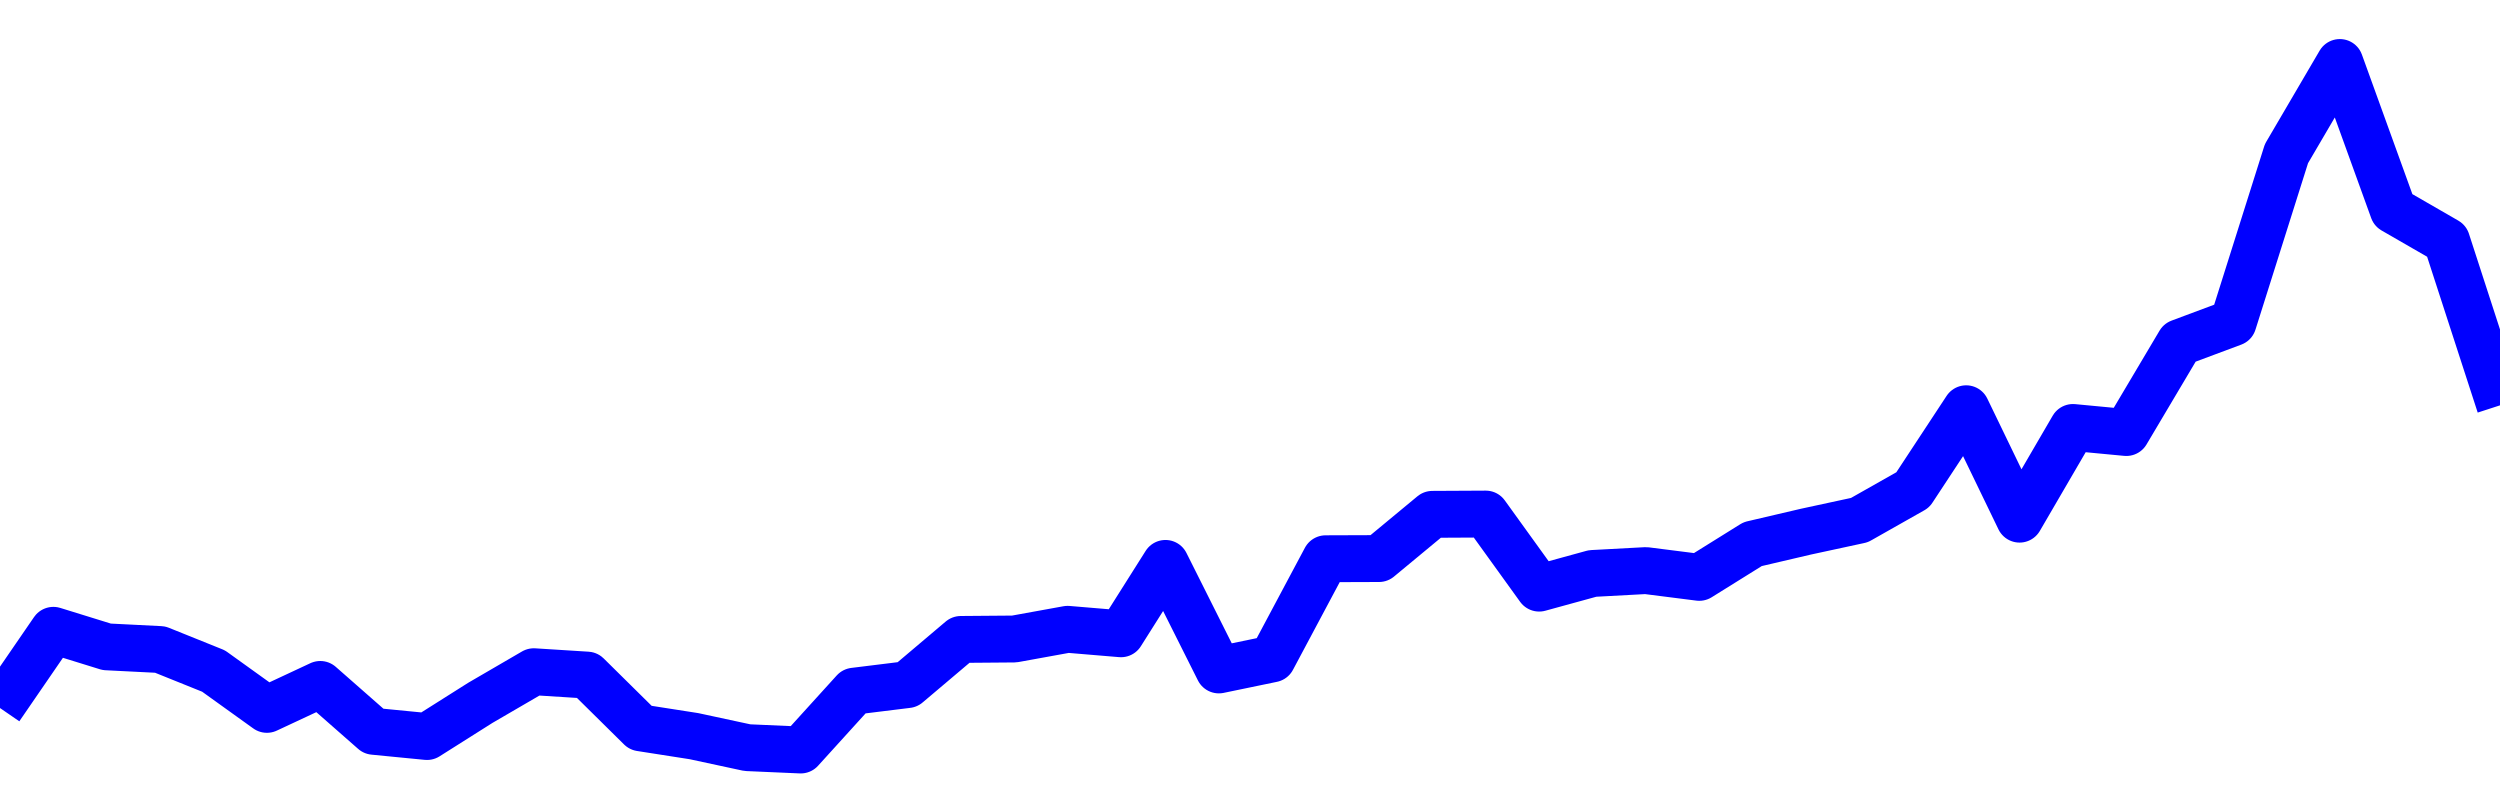 <svg xmlns="http://www.w3.org/2000/svg" fill="none" width="80" height="26"><polyline points="0,22.657 1.708,20.17 3.416,20.699 5.125,20.785 6.833,21.473 8.541,22.7 10.249,21.902 11.957,23.402 13.665,23.569 15.374,22.489 17.082,21.495 18.79,21.603 20.498,23.29 22.206,23.557 23.915,23.925 25.623,24 27.331,22.118 29.039,21.907 30.747,20.462 32.456,20.448 34.164,20.138 35.872,20.281 37.295,18.029 39.004,21.438 40.712,21.084 42.42,17.88 44.128,17.874 45.836,16.459 47.544,16.45 49.253,18.82 50.961,18.351 52.669,18.259 54.377,18.476 56.085,17.412 57.794,17.012 59.502,16.643 61.21,15.676 62.918,13.08 64.626,16.613 66.335,13.679 68.043,13.841 69.751,10.963 71.459,10.325 73.167,4.916 74.875,2 76.584,6.725 78.292,7.71 80,12.971 " stroke-linejoin="round" style="fill: transparent; stroke:blue; stroke-width:1.5" /></svg>